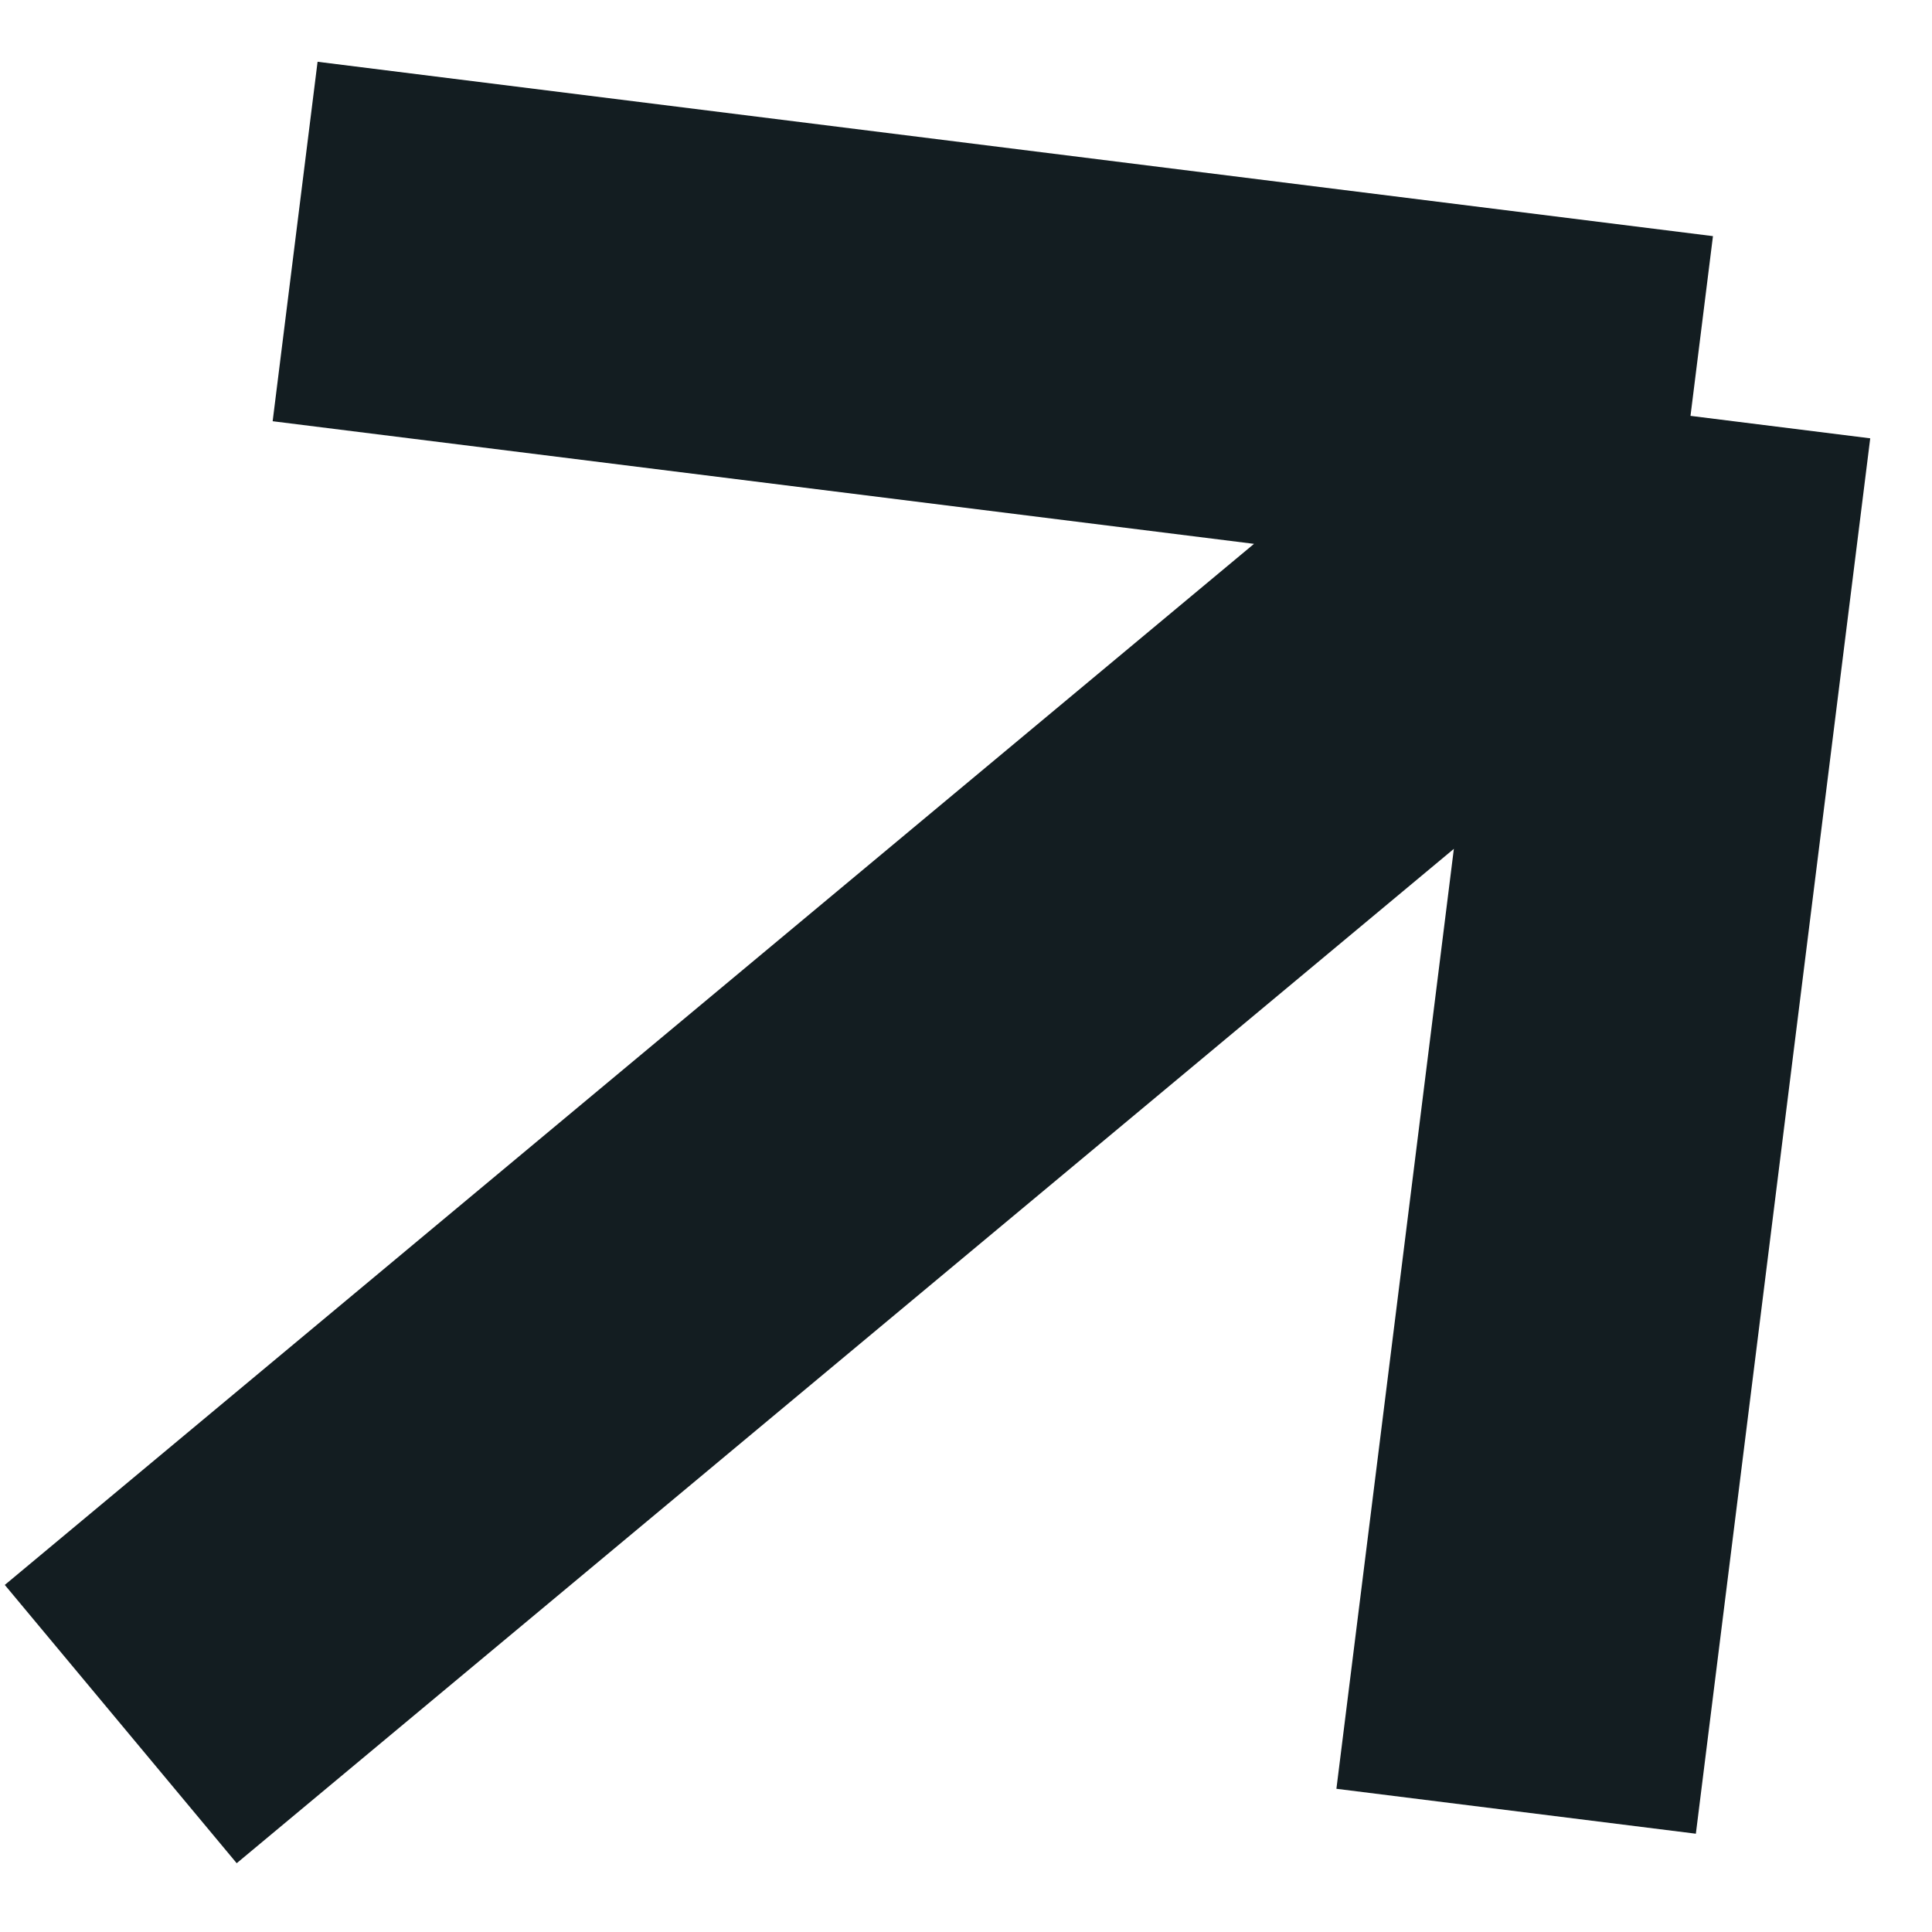 <?xml version="1.0" encoding="UTF-8"?> <svg xmlns="http://www.w3.org/2000/svg" width="16" height="16" viewBox="0 0 16 16" fill="none"> <path d="M2.444 2L14 3.444M14 3.444L12.556 15M14 3.444L1 14.278" stroke="#131D21" stroke-width="3"></path> </svg> 